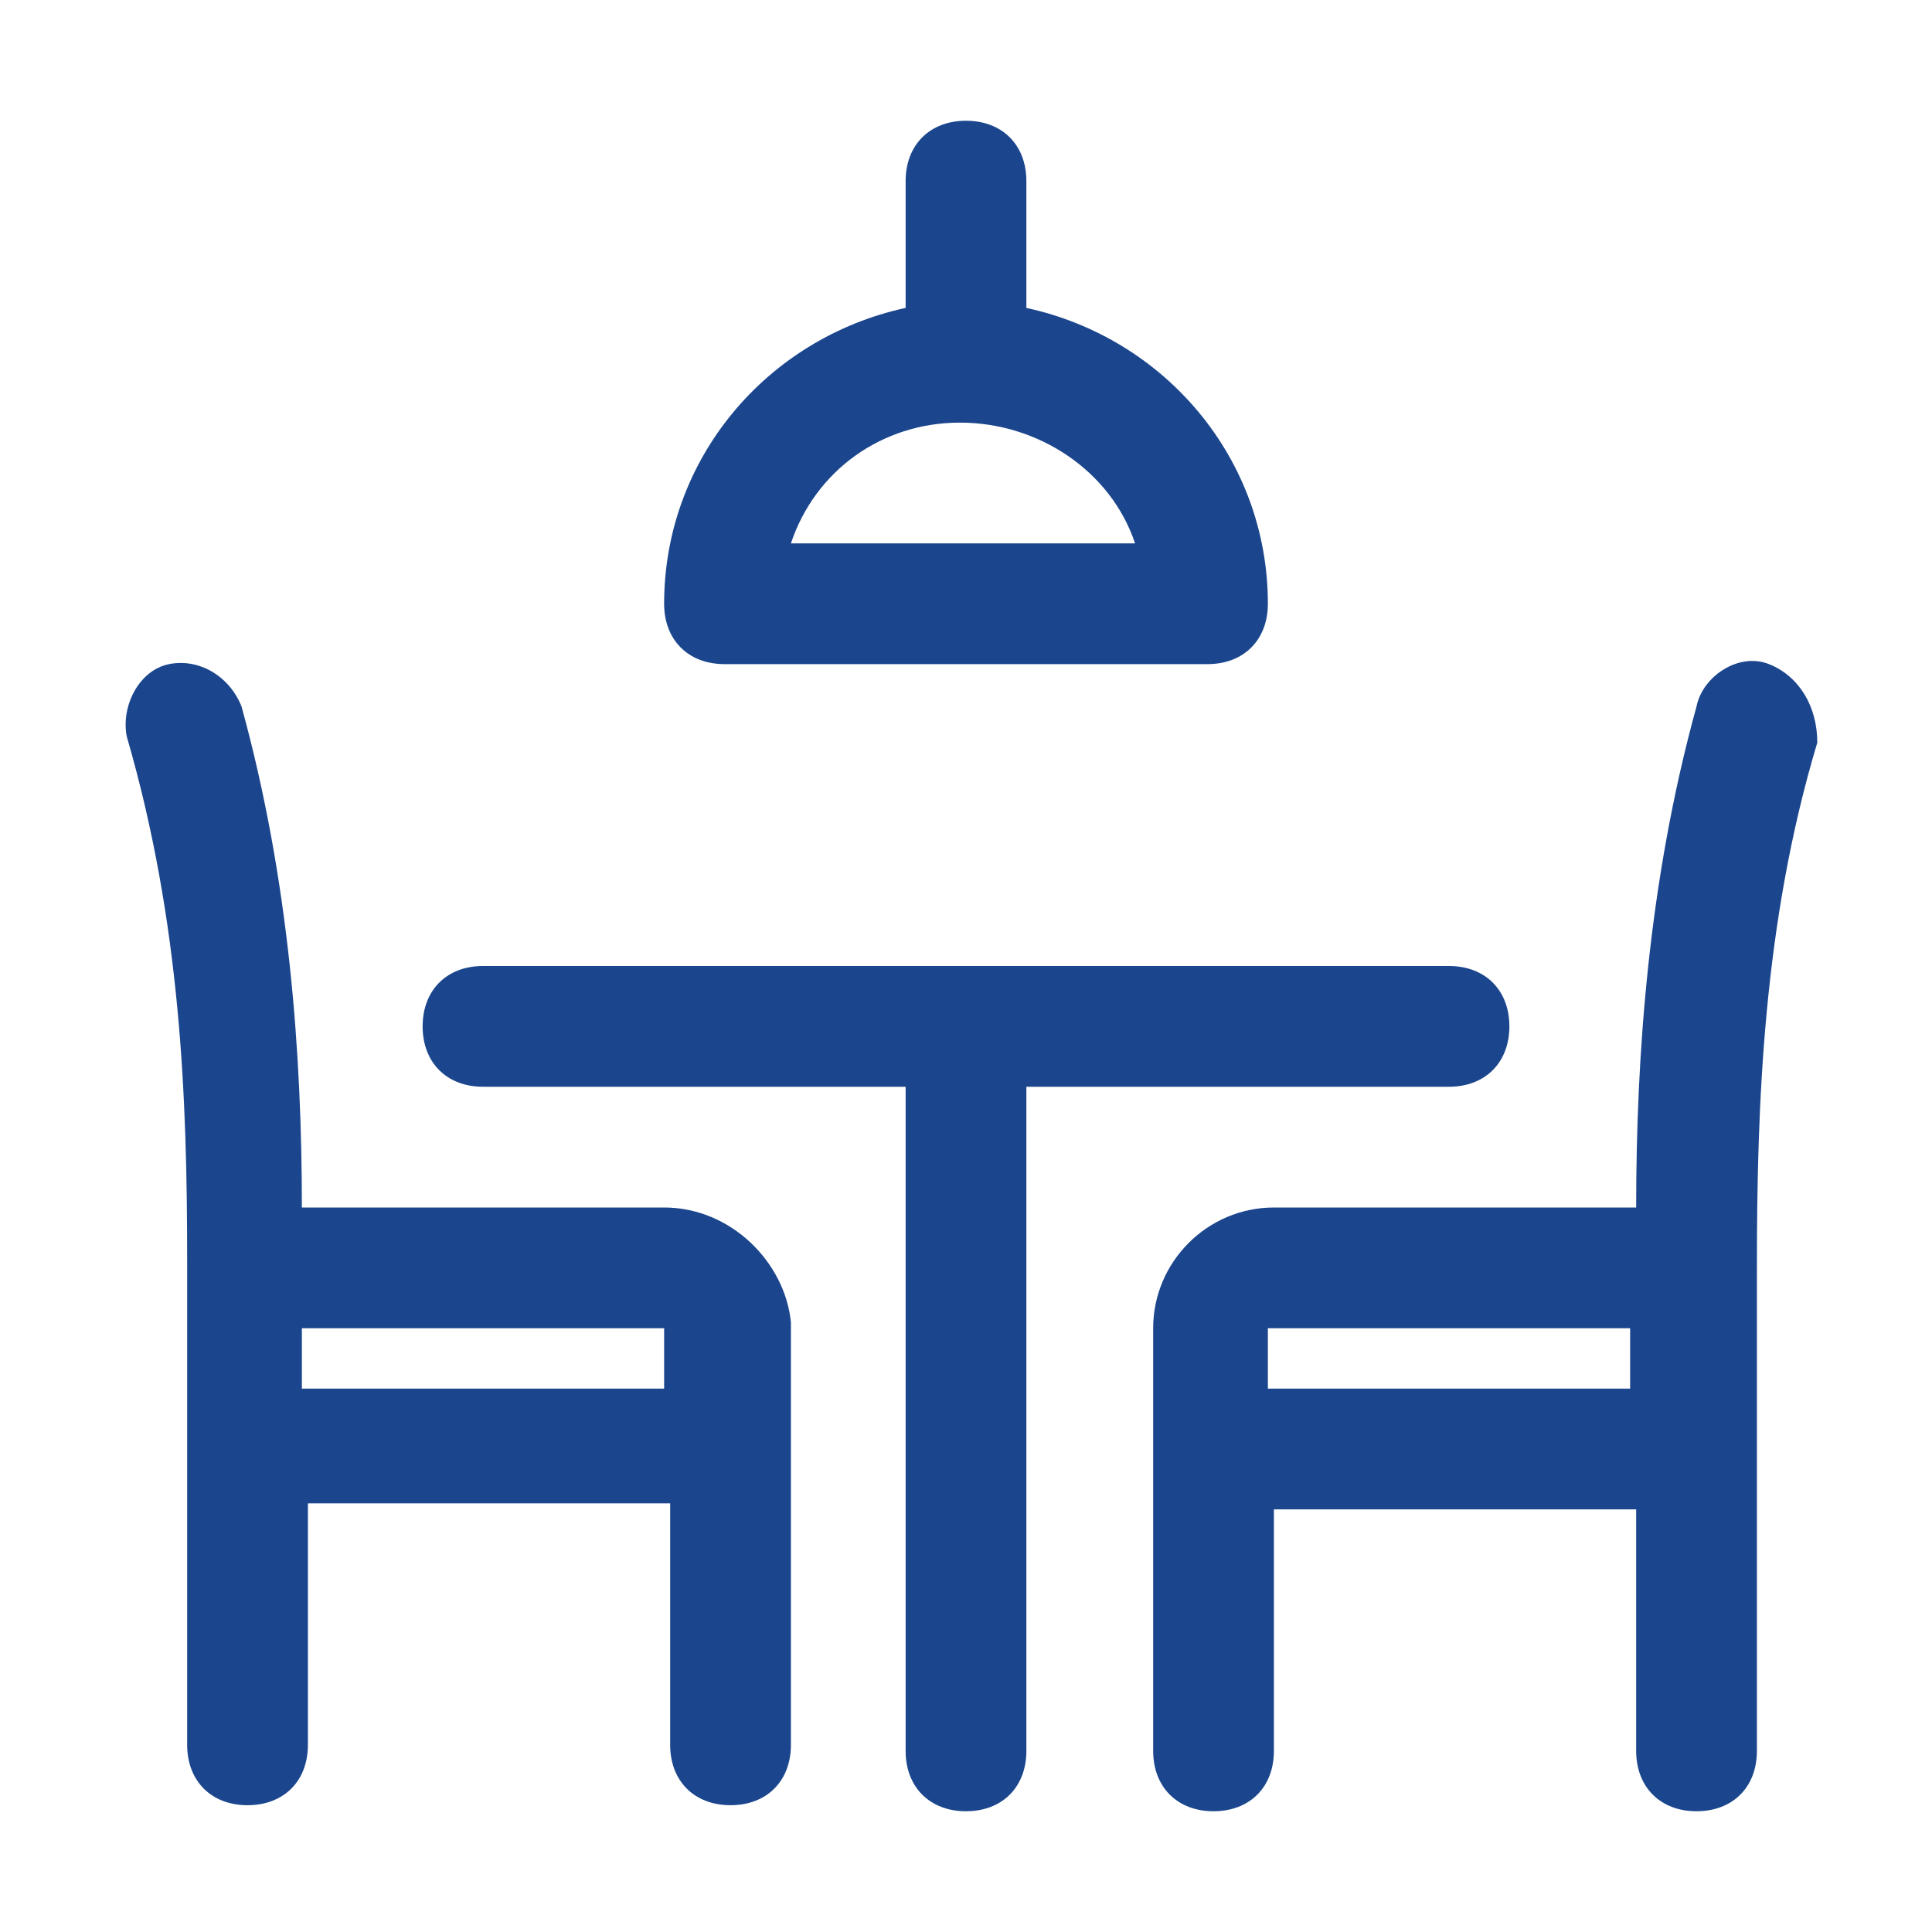 <?xml version="1.0" encoding="utf-8"?>
<!-- Generator: Adobe Illustrator 14.0.0, SVG Export Plug-In . SVG Version: 6.00 Build 43363)  -->
<!DOCTYPE svg PUBLIC "-//W3C//DTD SVG 1.1//EN" "http://www.w3.org/Graphics/SVG/1.1/DTD/svg11.dtd">
<svg version="1.1" id="Line" xmlns="http://www.w3.org/2000/svg" xmlns:xlink="http://www.w3.org/1999/xlink" x="0px" y="0px"
	 width="512px" height="512px" viewBox="0 0 512 512" enable-background="new 0 0 512 512" xml:space="preserve">
<path fill="#1B468D" d="M176,320H80c0-40-3.2-86.4-16-132.8c-3.2-8-11.2-12.8-19.2-11.2S32,187.2,33.6,195.2
	c14.4,49.6,16,96,16,139.2v128c0,9.6,6.4,16,16,16s16-6.4,16-16v-64h96v64c0,9.6,6.4,16,16,16s16-6.4,16-16v-112
	C208,334.4,193.6,320,176,320z M176,368H80v-16h96V368z"/>
<path fill="#1B468D" d="M384,288H272v176c0,9.6-6.4,16-16,16c-9.6,0-16-6.4-16-16V288H128c-9.6,0-16-6.4-16-16s6.4-16,16-16h256
	c9.6,0,16,6.4,16,16S393.6,288,384,288z"/>
<path fill="#1B468D" d="M468.8,176c-8-3.2-17.6,3.2-19.2,11.2c-12.8,46.4-16,92.8-16,132.8h-96c-17.6,0-32,14.4-32,32v112
	c0,9.6,6.4,16,16,16c9.601,0,16-6.4,16-16v-64h96v64c0,9.6,6.4,16,16,16c9.601,0,16-6.4,16-16V336c0-43.2,1.601-91.2,16-139.2
	C481.6,187.2,476.8,179.2,468.8,176z M432,368h-96v-16h96V368z"/>
<path fill="#1B468D" d="M256,32c-9.6,0-16,6.4-16,16v33.6c-36.8,8-64,40-64,78.4c0,9.6,6.4,16,16,16h128c9.6,0,16-6.4,16-16
	c0-38.4-27.2-70.4-64-78.4V48C272,38.4,265.6,32,256,32z M300.8,144h-91.2c6.4-19.2,24-32,44.8-32C275.2,112,294.4,124.8,300.8,144z
	"/>
</svg>
